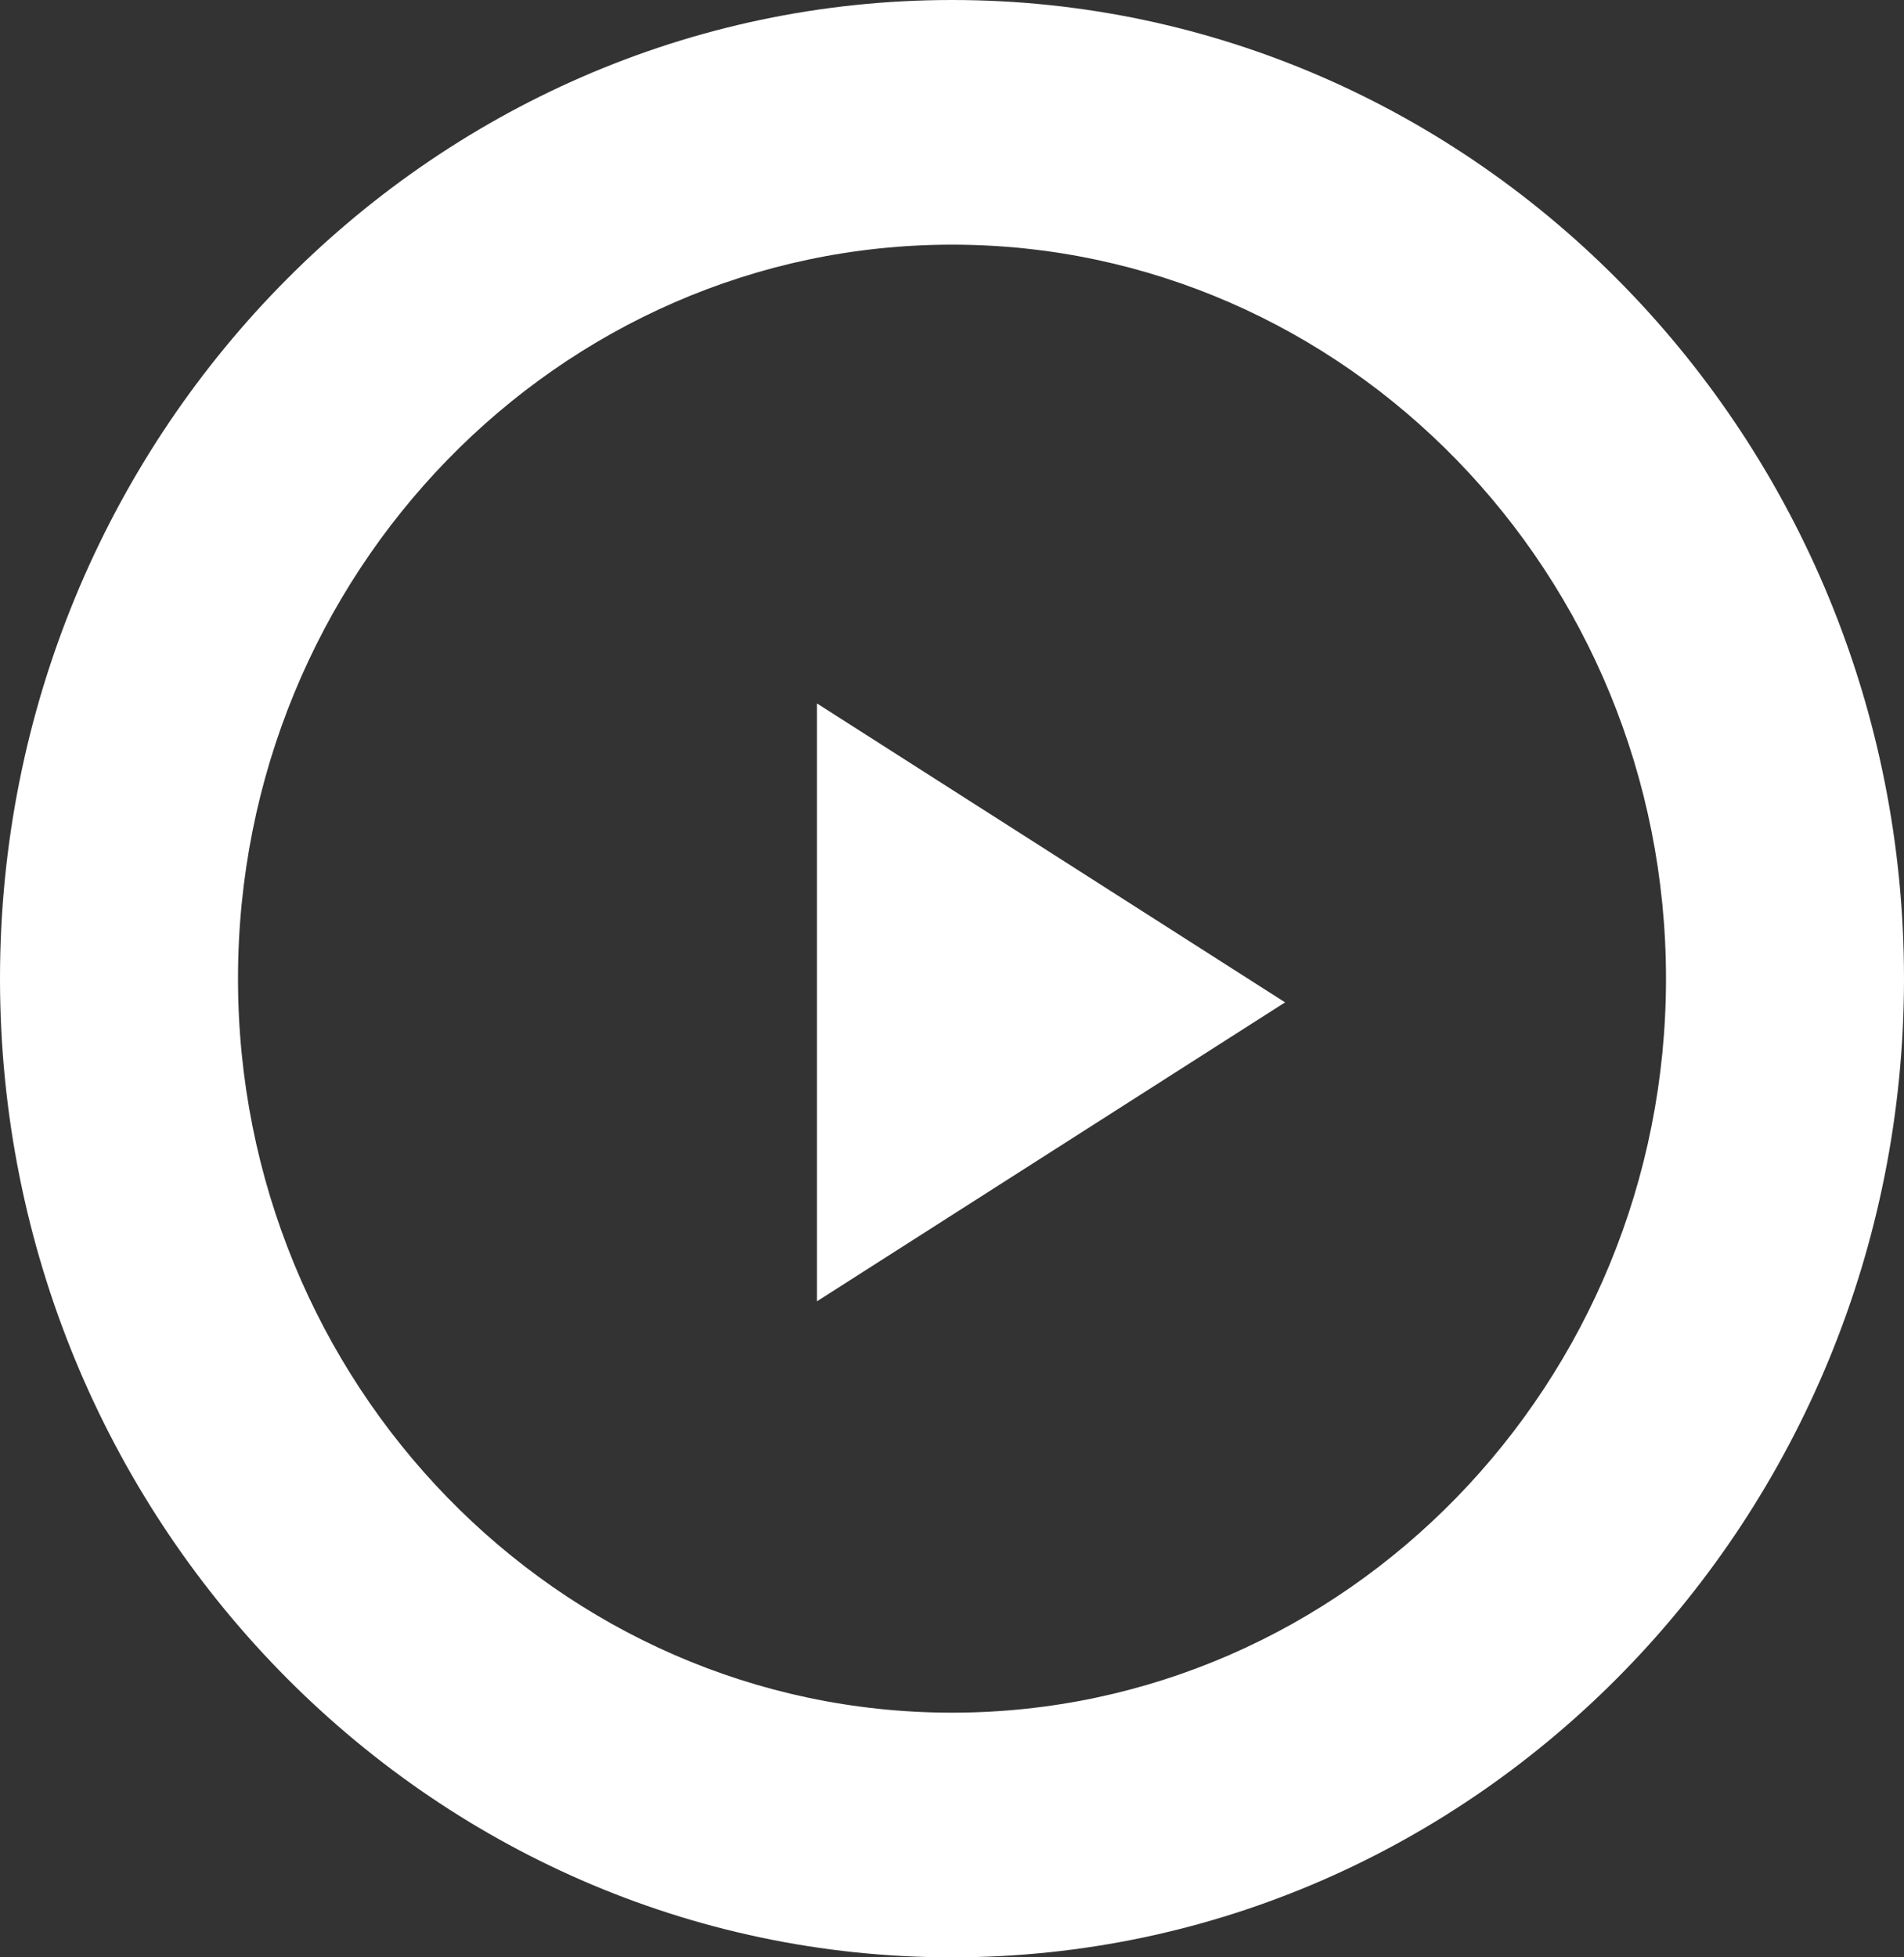 <?xml version="1.0" encoding="UTF-8"?>
<svg width="72px" height="74px" viewBox="0 0 72 74" version="1.1" xmlns="http://www.w3.org/2000/svg" xmlns:xlink="http://www.w3.org/1999/xlink">
    <rect x="0" y="0" width="72" height="74" fill="#333333" stroke="none"/>
    <title>video-play-icon</title>
    <g id="NVR-Careers" stroke="none" stroke-width="1" fill="none" fill-rule="evenodd">
        <g id="NVR-Careers-Job-Type-Sales-v7-Option-C" transform="translate(-391, -1340)" fill="#FFFFFF">
            <g id="video-play-icon" transform="translate(391, 1340)">
                <path d="M36,64.75 C21.112,64.75 9,52.302 9,37 C9,21.698 21.112,9.25 36,9.25 C50.888,9.25 63,21.698 63,37 C63,52.302 50.888,64.75 36,64.75 M36,0 C16.149,0 0,16.598 0,37 C0,57.402 16.149,74 36,74 C55.851,74 72,57.402 72,37 C72,16.598 55.851,0 36,0" id="Fill-1"></path>
                <polygon id="Fill-3" points="30.893 49.198 48.596 37.896 30.893 26.594"></polygon>
            </g>
        </g>
    </g>
</svg>